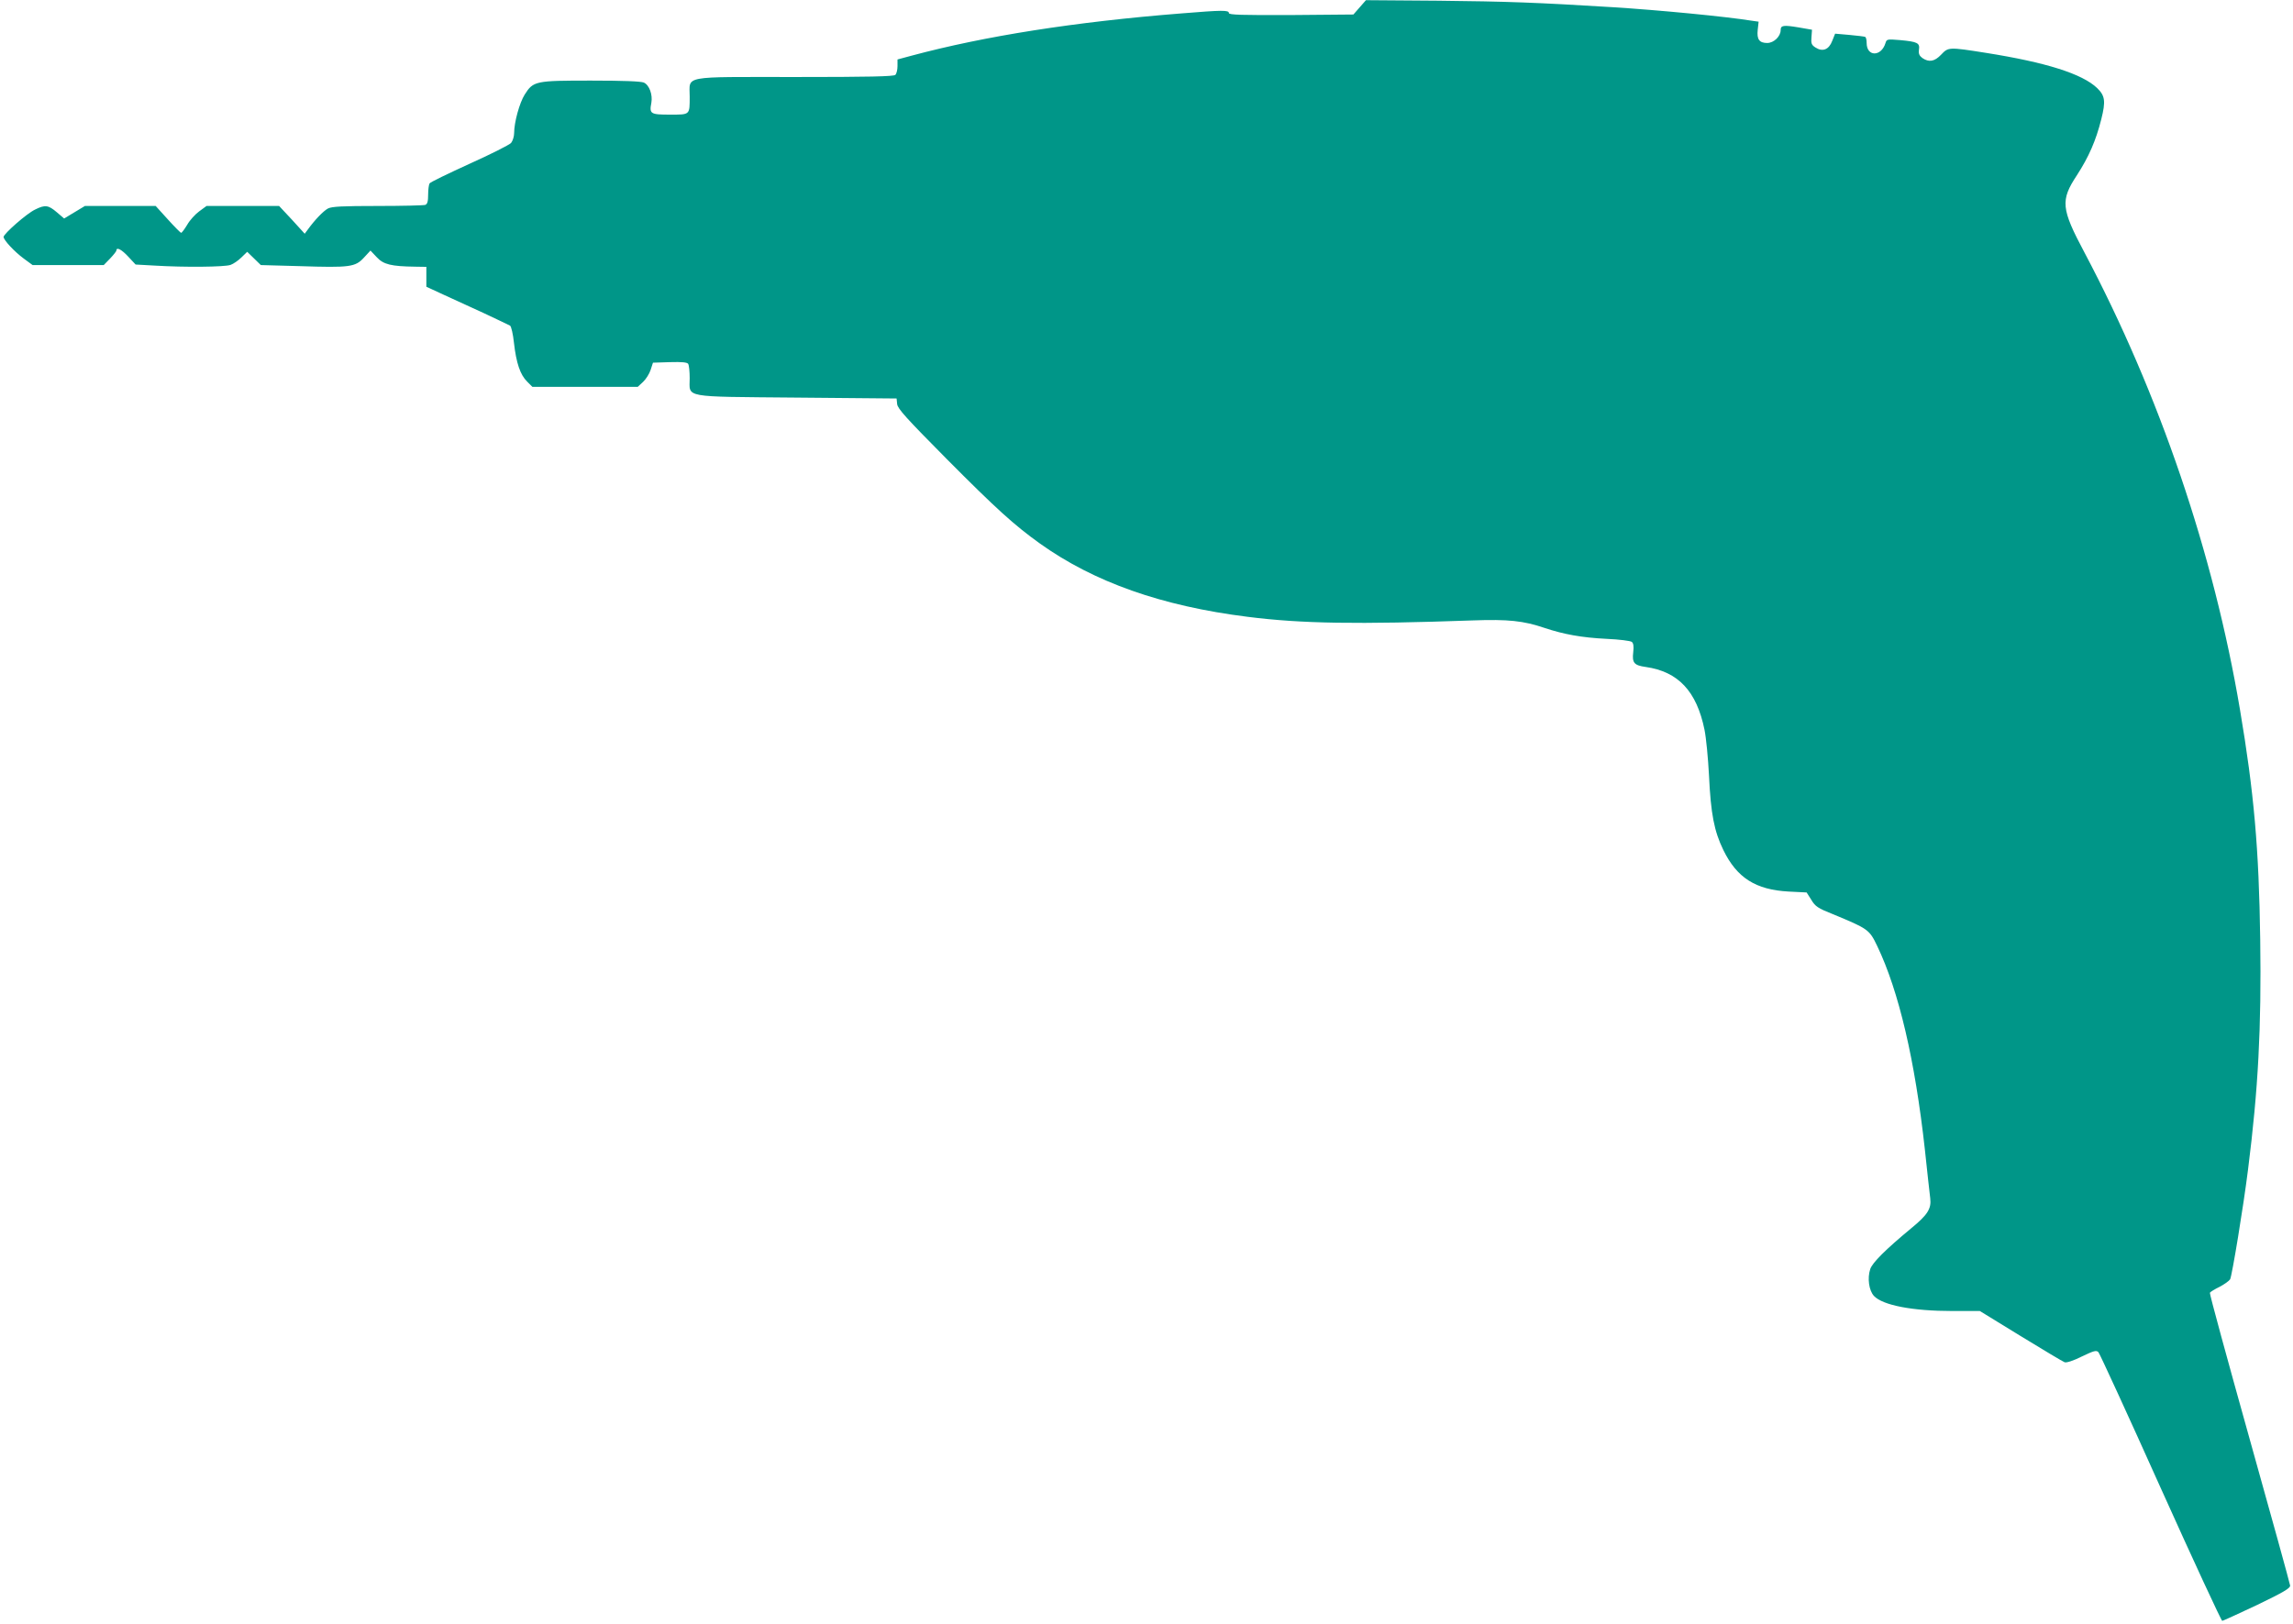 <?xml version="1.0" standalone="no"?>
<!DOCTYPE svg PUBLIC "-//W3C//DTD SVG 20010904//EN"
 "http://www.w3.org/TR/2001/REC-SVG-20010904/DTD/svg10.dtd">
<svg version="1.0" xmlns="http://www.w3.org/2000/svg"
 width="1280pt" height="907pt" viewBox="0 0 1280 907"
 preserveAspectRatio="xMidYMid meet">
<g transform="translate(0,907) scale(0.1,-0.1)"
fill="#009688" stroke="none">
<path d="M7590 9029 l-35 -40 -348 -3 c-277 -1 -347 1 -347 11 0 17 -34 17
-267 -2 -592 -47 -1095 -126 -1505 -236 l-78 -21 0 -37 c0 -20 -5 -42 -12 -49
-9 -9 -147 -12 -560 -12 -640 0 -588 10 -588 -109 0 -104 3 -101 -110 -101
-109 0 -116 4 -104 66 8 45 -11 99 -42 113 -17 7 -113 11 -295 11 -310 0 -322
-2 -370 -78 -29 -46 -59 -155 -59 -215 0 -19 -8 -44 -17 -55 -10 -11 -115 -64
-233 -117 -118 -54 -218 -102 -222 -109 -4 -6 -8 -34 -8 -62 0 -38 -4 -53 -16
-58 -9 -3 -128 -6 -265 -6 -198 0 -256 -3 -278 -14 -26 -14 -74 -64 -113 -118
l-17 -23 -71 78 -72 77 -202 0 -203 0 -41 -30 c-22 -16 -53 -50 -67 -75 -15
-25 -30 -45 -34 -45 -3 0 -37 34 -74 75 l-68 75 -198 0 -197 0 -58 -35 -58
-35 -41 35 c-47 40 -65 43 -121 15 -47 -22 -176 -136 -176 -153 1 -18 59 -81
113 -121 l49 -36 198 0 199 0 36 37 c19 20 35 40 35 45 0 20 29 5 66 -35 l41
-44 108 -6 c164 -10 390 -8 422 4 15 5 43 24 61 42 l32 31 38 -37 38 -37 219
-6 c278 -9 308 -5 356 47 l37 40 35 -37 c38 -41 80 -51 215 -53 l62 -1 0 -56
0 -55 93 -43 c50 -23 153 -70 227 -104 74 -35 140 -66 147 -70 7 -4 17 -48 22
-96 13 -114 35 -178 73 -216 l30 -30 294 0 294 0 30 28 c16 15 35 45 42 67
l13 40 94 3 c69 2 97 -1 103 -10 4 -7 8 -43 8 -79 0 -112 -49 -103 599 -109
l556 -5 3 -31 c3 -26 50 -78 276 -306 277 -279 379 -371 520 -472 302 -216
681 -350 1161 -410 300 -38 610 -43 1258 -20 196 7 281 -2 399 -42 108 -36
207 -54 346 -61 70 -3 133 -11 141 -17 9 -7 12 -24 8 -58 -7 -59 5 -73 70 -82
181 -26 284 -135 328 -351 9 -44 20 -159 25 -255 10 -215 29 -311 80 -416 76
-156 181 -222 365 -232 l100 -5 26 -41 c22 -37 37 -47 120 -80 198 -82 204
-86 248 -178 121 -252 211 -639 266 -1136 13 -125 27 -248 30 -273 7 -58 -15
-92 -105 -166 -146 -121 -218 -193 -230 -229 -17 -51 -7 -120 21 -150 49 -52
215 -84 438 -84 l153 0 228 -140 c126 -77 236 -143 245 -146 10 -4 48 8 96 32
69 33 81 36 93 24 7 -8 164 -349 347 -757 184 -409 339 -743 344 -743 6 1 93
41 195 89 145 70 185 93 184 108 -1 10 -103 380 -227 822 -124 443 -224 809
-221 813 3 5 27 20 54 33 27 14 53 33 59 42 11 22 74 405 100 613 57 450 75
791 68 1285 -7 506 -35 822 -113 1283 -147 872 -450 1762 -868 2552 -131 246
-135 291 -42 432 66 102 106 193 136 313 25 100 21 130 -23 173 -83 80 -287
144 -622 197 -208 33 -209 32 -249 -10 -37 -39 -68 -44 -105 -19 -17 13 -22
24 -19 46 6 38 -8 45 -104 54 -74 6 -76 6 -83 -17 -24 -77 -105 -76 -105 1 0
16 -3 31 -8 34 -4 2 -43 7 -88 11 l-80 7 -16 -40 c-19 -50 -54 -63 -94 -37
-22 14 -25 23 -22 58 l3 41 -75 13 c-84 14 -100 12 -100 -15 0 -35 -38 -72
-75 -72 -44 0 -59 20 -53 74 l5 45 -36 5 c-148 24 -524 60 -781 76 -421 26
-589 32 -970 36 l-405 3 -35 -40z"/>
</g>
</svg>
